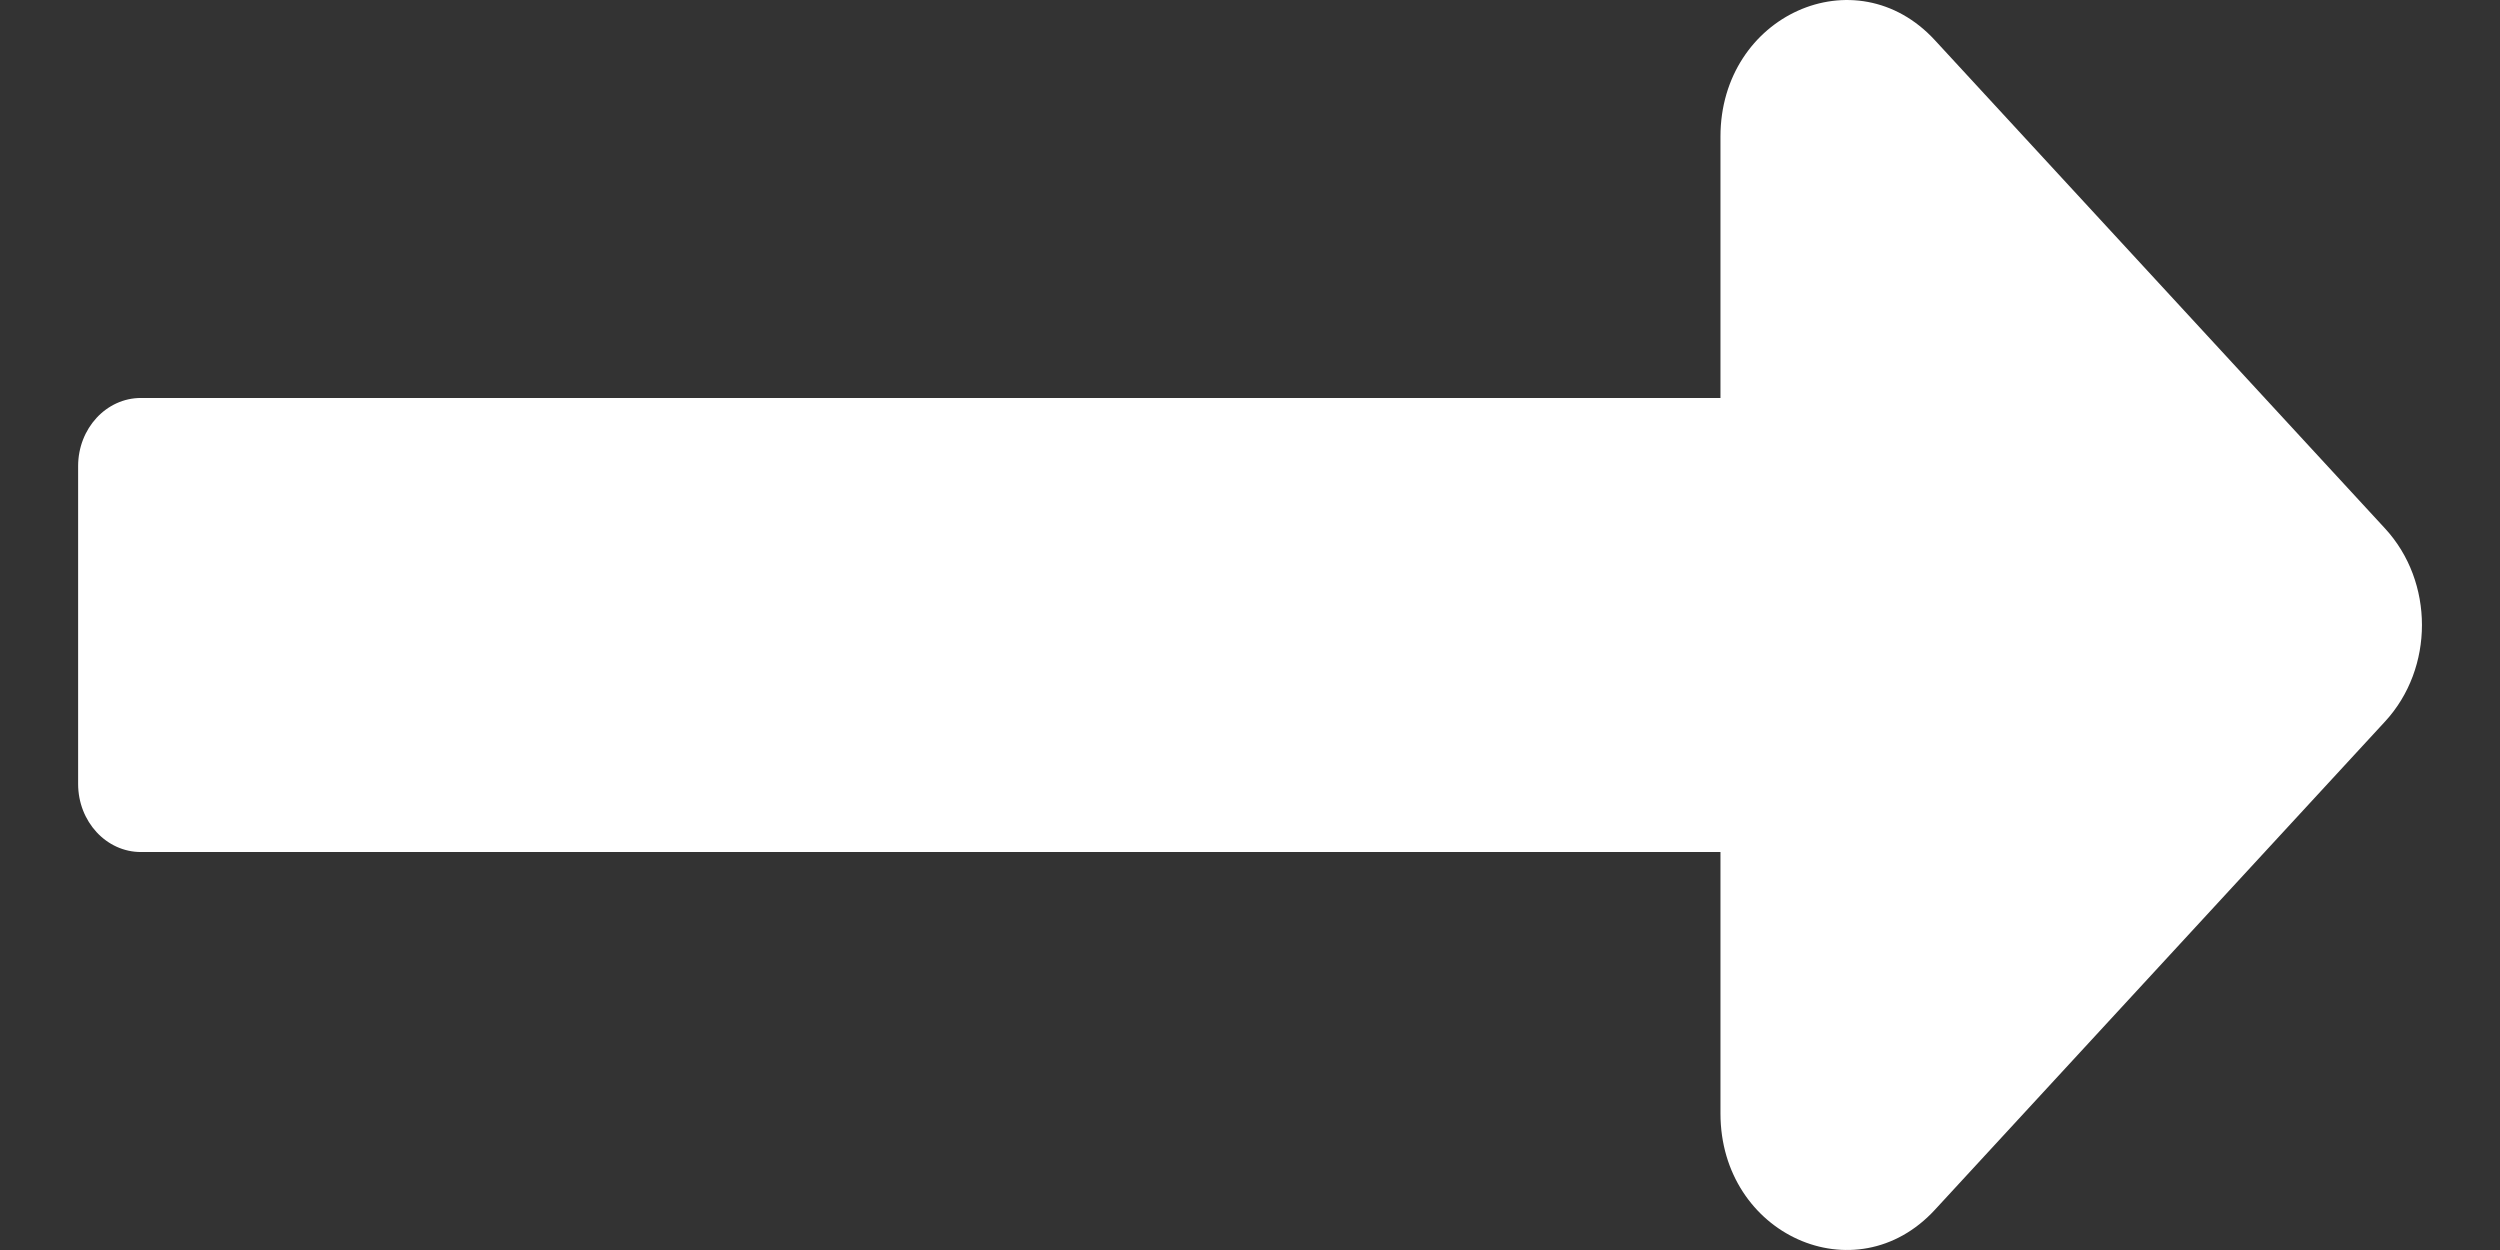 <svg width="16" height="8" viewBox="0 0 16 8" fill="none" xmlns="http://www.w3.org/2000/svg">
<rect x="0" y="0" width="16" height="8" fill="#333333" stroke="none"/>
<path d="M11.011 2.547H0.902C0.68 2.547 0.5 2.742 0.5 2.983V5.017C0.5 5.258 0.68 5.453 0.902 5.453H11.011V7.126C11.011 7.903 11.877 8.292 12.383 7.743L15.265 4.617C15.579 4.276 15.579 3.724 15.265 3.383L12.383 0.257C11.877 -0.292 11.011 0.097 11.011 0.874V2.547Z" fill="white"/>
</svg>
